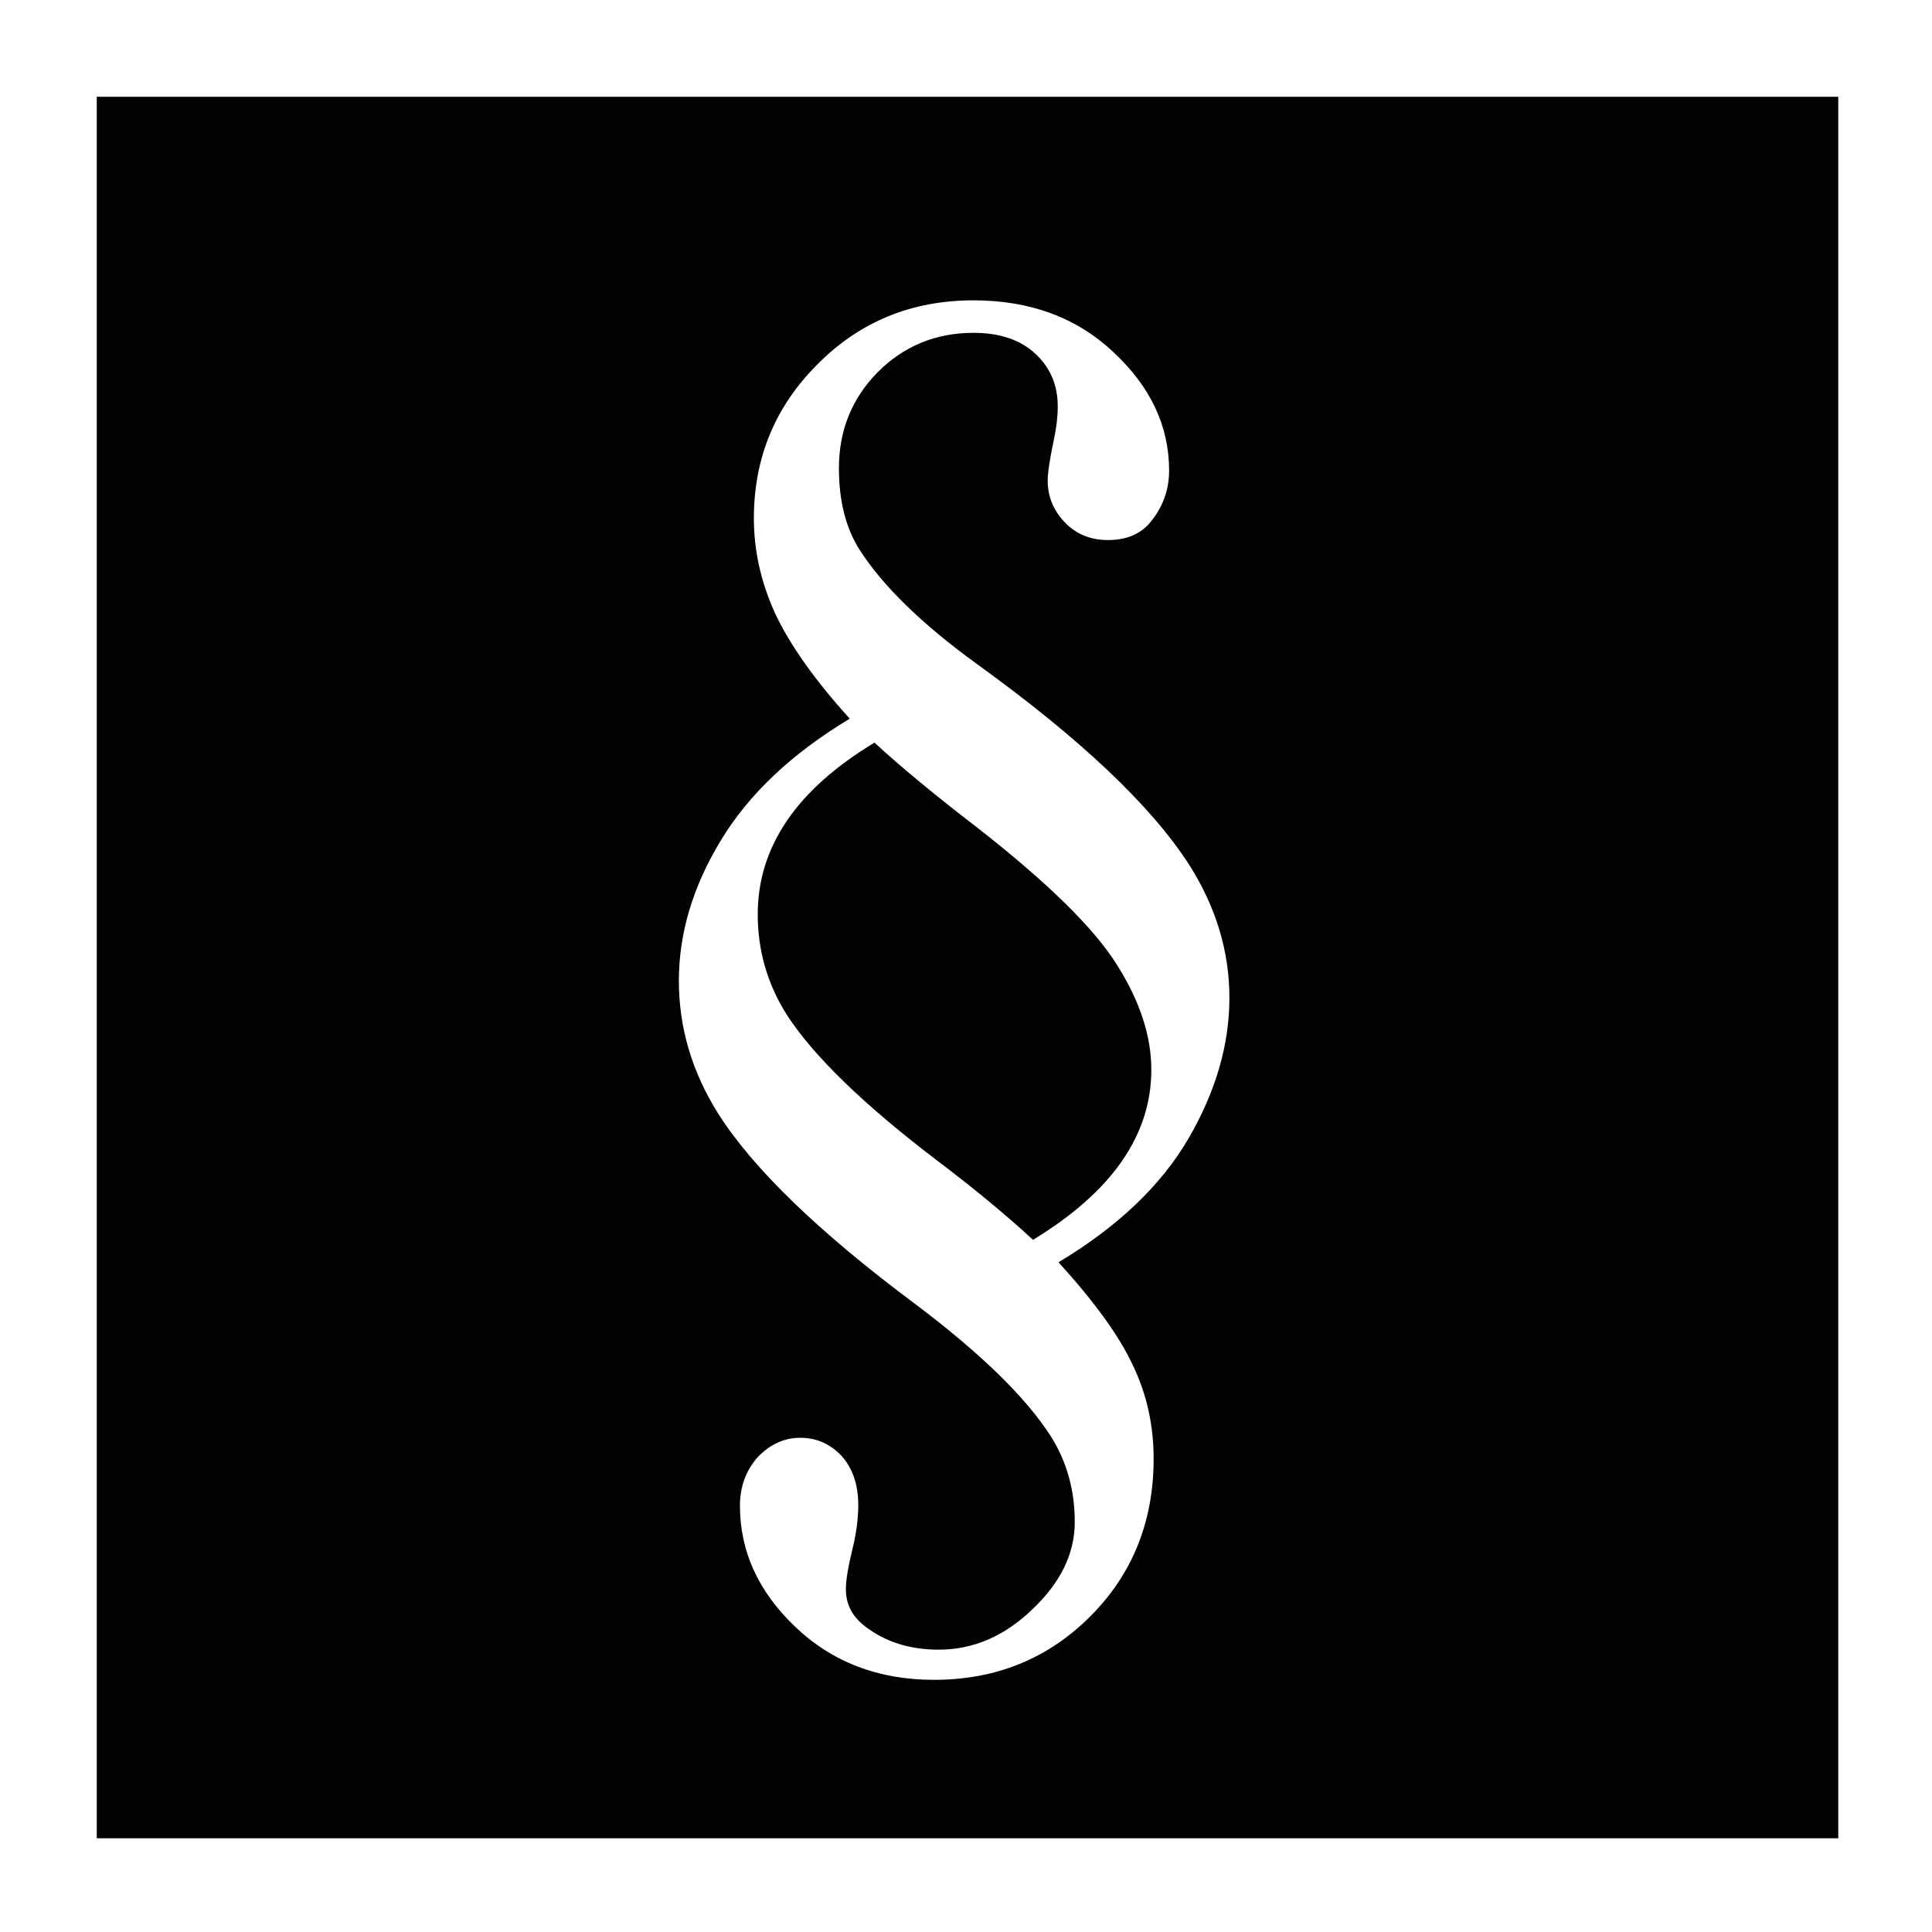 <?xml version="1.0" encoding="UTF-8" standalone="no"?>
<!-- Created with Inkscape (http://www.inkscape.org/) -->

<svg
   xmlns:dc="http://purl.org/dc/elements/1.1/"
   xmlns:cc="http://creativecommons.org/ns#"
   xmlns:rdf="http://www.w3.org/1999/02/22-rdf-syntax-ns#"
   xmlns:svg="http://www.w3.org/2000/svg"
   xmlns="http://www.w3.org/2000/svg"
   xmlns:sodipodi="http://sodipodi.sourceforge.net/DTD/sodipodi-0.dtd"
   xmlns:inkscape="http://www.inkscape.org/namespaces/inkscape"
   width="200"
   height="200"
   viewBox="0 0 52.917 52.917"
   version="1.1"
   id="svg1156"
   inkscape:version="0.92.3 (2405546, 2018-03-11)"
   sodipodi:docname="pac.svg">
  <defs
     id="defs1150" />
  <sodipodi:namedview
     id="base"
     pagecolor="#ffffff"
     bordercolor="#666666"
     borderopacity="1.0"
     inkscape:pageopacity="0.0"
     inkscape:pageshadow="2"
     inkscape:zoom="1.979899"
     inkscape:cx="-55.123013"
     inkscape:cy="111.20919"
     inkscape:document-units="mm"
     inkscape:current-layer="layer1"
     showgrid="true"
     units="px"
     inkscape:window-width="1920"
     inkscape:window-height="1052"
     inkscape:window-x="0"
     inkscape:window-y="28"
     inkscape:window-maximized="1">
    <inkscape:grid
       type="xygrid"
       id="grid1725" />
  </sodipodi:namedview>
  <g
     inkscape:label="Vrstva 1"
     inkscape:groupmode="layer"
     id="layer1"
     transform="translate(0,-244.083)">
    <path
       style="opacity:1;fill:#000000;fill-opacity:0.99;stroke:none;stroke-width:0.382;stroke-linecap:round;stroke-linejoin:round;stroke-miterlimit:4;stroke-dasharray:none;stroke-dashoffset:0;stroke-opacity:1"
       d="M 10 10 L 10 190 L 190 190 L 190 10 L 10 10 z M 100.615 31.043 C 106.476 31.043 111.299 32.829 115.082 36.398 C 118.918 39.968 120.836 44.043 120.836 48.625 C 120.836 50.703 120.143 52.542 118.758 54.141 C 117.745 55.26 116.333 55.818 114.521 55.818 C 112.71 55.818 111.219 55.206 110.047 53.98 C 108.875 52.755 108.287 51.316 108.287 49.664 C 108.287 48.865 108.501 47.454 108.928 45.43 C 109.194 44.204 109.326 43.058 109.326 41.992 C 109.326 39.808 108.555 37.997 107.01 36.559 C 105.465 35.12 103.333 34.4 100.615 34.4 C 96.726 34.4 93.422 35.759 90.705 38.477 C 88.041 41.194 86.709 44.497 86.709 48.387 C 86.709 51.797 87.429 54.62 88.867 56.857 C 91.265 60.587 95.288 64.503 100.936 68.605 C 111.645 76.331 118.971 83.257 122.914 89.385 C 125.685 93.754 127.068 98.336 127.068 103.131 C 127.068 107.979 125.658 112.829 122.834 117.678 C 120.01 122.526 115.534 126.788 109.406 130.465 C 113.136 134.567 115.695 138.11 117.08 141.094 C 118.519 144.077 119.236 147.302 119.236 150.766 C 119.236 157.266 117.053 162.699 112.684 167.068 C 108.315 171.437 102.933 173.623 96.539 173.623 C 90.785 173.623 85.991 171.784 82.154 168.107 C 78.371 164.484 76.479 160.329 76.479 155.641 C 76.479 153.669 77.093 151.991 78.318 150.605 C 79.597 149.273 81.061 148.607 82.713 148.607 C 84.365 148.607 85.777 149.22 86.949 150.445 C 88.121 151.724 88.707 153.429 88.707 155.561 C 88.707 156.999 88.495 158.57 88.068 160.275 C 87.642 162.034 87.428 163.366 87.428 164.271 C 87.428 165.817 88.094 167.095 89.426 168.107 C 91.504 169.706 94.036 170.506 97.02 170.506 C 100.589 170.506 103.812 169.12 106.689 166.35 C 109.62 163.579 111.086 160.568 111.086 157.318 C 111.086 154.015 110.259 151.058 108.607 148.447 C 106.05 144.451 101.415 139.923 94.701 134.861 C 84.684 127.402 77.865 120.82 74.242 115.119 C 71.525 110.803 70.166 106.222 70.166 101.373 C 70.166 96.471 71.603 91.65 74.48 86.908 C 77.358 82.113 81.807 77.904 87.828 74.281 C 84.258 70.338 81.701 66.74 80.156 63.49 C 78.664 60.24 77.918 56.937 77.918 53.58 C 77.918 47.346 80.102 42.045 84.471 37.676 C 88.84 33.253 94.222 31.043 100.615 31.043 z M 90.385 76.758 C 82.339 81.606 78.318 87.52 78.318 94.5 C 78.318 98.23 79.304 101.667 81.275 104.811 C 84.046 109.126 89.294 114.213 97.02 120.074 C 100.749 122.898 103.999 125.589 106.77 128.146 C 114.921 123.191 118.998 117.331 118.998 110.564 C 118.998 107.101 117.825 103.505 115.48 99.775 C 113.136 95.992 108.315 91.25 101.016 85.549 C 96.647 82.192 93.102 79.262 90.385 76.758 z "
       transform="matrix(0.265,0,0,0.265,0,244.083)"
       id="rect826-3" />
  </g>
</svg>
